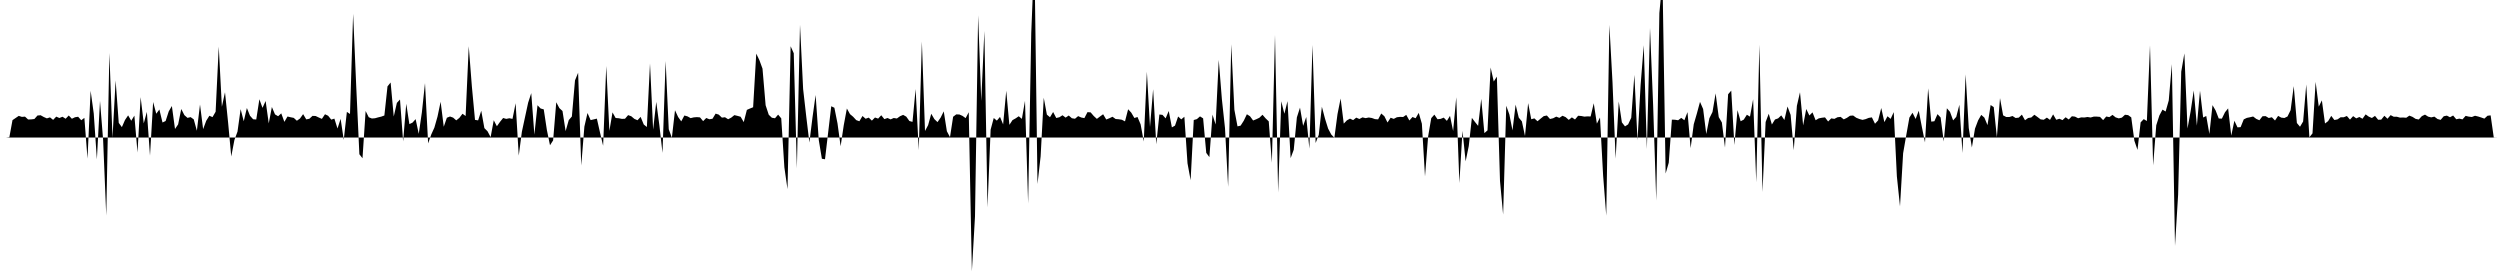<svg viewBox="0 0 200 22" >
<polyline points="0,11 0.25,11 0.50,11 0.75,10.97 1,9.61 1.25,9.44 1.50,9.27 1.75,9.35 2,9.33 2.25,9.56 2.50,9.55 2.75,9.52 3,9.24 3.25,9.22 3.50,9.36 3.75,9.47 4,9.39 4.25,9.59 4.50,9.33 4.75,9.44 5,9.34 5.25,9.50 5.50,9.24 5.75,9.50 6,9.38 6.25,9.34 6.50,9.62 6.75,9.43 7,12.69 7.25,7.26 7.50,9.08 7.75,12.75 8,8.07 8.25,11.20 8.50,17.24 8.75,4.24 9,11.02 9.25,6.44 9.50,9.83 9.75,10.17 10,9.60 10.25,9.23 10.50,9.66 10.75,9.25 11,12.20 11.25,7.77 11.50,9.87 11.75,8.95 12,12.45 12.25,8.16 12.50,9.10 12.75,8.76 13,9.80 13.25,9.68 13.50,8.91 13.75,8.48 14,10.32 14.25,9.95 14.50,8.72 14.75,9.21 15,9.43 15.25,9.37 15.50,9.55 15.75,10.46 16,8.36 16.25,10.33 16.50,9.66 16.75,9.26 17,9.37 17.25,8.94 17.50,3.73 17.75,8.54 18,7.38 18.25,9.82 18.50,12.52 18.75,11.21 19,10.53 19.25,8.73 19.50,9.70 19.75,8.64 20,9.26 20.25,9.54 20.50,9.56 20.75,7.94 21,8.63 21.25,8.08 21.50,9.87 21.75,8.56 22,9.15 22.25,9.30 22.50,9.07 22.75,9.75 23,9.32 23.25,9.38 23.50,9.43 23.75,9.66 24,9.48 24.25,9.13 24.50,9.55 24.75,9.50 25,9.27 25.25,9.28 25.50,9.40 25.75,9.51 26,9.14 26.25,9.26 26.50,9.57 26.75,9.49 27,10.28 27.25,9.51 27.50,11.19 27.75,8.95 28,9.12 28.25,1.10 28.50,6.94 28.75,12.34 29,12.66 29.25,8.88 29.50,9.38 29.75,9.48 30,9.46 30.25,9.39 30.50,9.33 30.75,9.24 31,6.91 31.25,6.60 31.50,9.32 31.75,8.23 32,7.96 32.25,11.31 32.50,8.30 32.75,9.93 33,9.81 33.25,9.53 33.50,10.71 33.75,8.99 34,6.65 34.25,11.47 34.50,10.76 34.75,10.21 35,9.33 35.25,8.14 35.50,10.14 35.75,9.42 36,9.32 36.25,9.41 36.50,9.63 36.75,9.43 37,9.10 37.25,9.28 37.50,3.70 37.75,6.92 38,9.59 38.25,9.63 38.50,8.86 38.75,10.25 39,10.50 39.25,10.97 39.50,9.62 39.75,10.10 40,9.75 40.25,9.44 40.50,9.51 40.75,9.46 41,9.51 41.25,8.26 41.50,12.45 41.75,10.54 42,9.38 42.25,8.22 42.50,7.45 42.75,10.77 43,8.42 43.25,8.68 43.50,8.75 43.75,10.40 44,11.62 44.25,11.23 44.50,8.18 44.75,8.65 45,8.88 45.25,10.49 45.50,9.61 45.75,9.32 46,6.43 46.25,5.82 46.50,13.24 46.75,10.13 47,9.04 47.25,9.61 47.50,9.55 47.75,9.49 48,10.60 48.25,11.66 48.50,5.28 48.75,10.47 49,8.99 49.25,9.44 49.50,9.46 49.75,9.51 50,9.50 50.25,9.21 50.50,9.30 50.75,9.51 51,9.62 51.25,9.35 51.50,9.96 51.75,10.16 52,5.08 52.25,10.37 52.50,8.15 52.75,10.03 53,12.23 53.25,4.88 53.50,10.34 53.75,11.02 54,8.82 54.25,9.36 54.50,9.71 54.75,9.24 55,9.31 55.25,9.45 55.50,9.39 55.75,9.37 56,9.39 56.25,9.69 56.50,9.44 56.75,9.54 57,9.50 57.25,9.09 57.50,9.17 57.75,9.41 58,9.38 58.25,9.54 58.50,9.41 58.75,9.21 59,9.27 59.25,9.34 59.50,9.77 59.75,8.79 60,8.68 60.25,8.58 60.50,4.29 60.75,4.81 61,5.49 61.25,8.42 61.50,9.18 61.75,9.42 62,9.46 62.25,9.17 62.50,9.47 62.75,13.39 63,15.13 63.25,3.70 63.50,4.26 63.75,13.47 64,1.98 64.25,7.12 64.50,9.32 64.75,11.40 65,9.39 65.25,7.60 65.50,11.19 65.75,12.70 66,12.74 66.25,10.62 66.50,8.50 66.75,8.62 67,9.87 67.25,11.70 67.50,10.02 67.75,8.68 68,9.13 68.25,9.34 68.50,9.61 68.75,9.70 69,9.28 69.25,9.50 69.50,9.41 69.75,9.65 70,9.40 70.25,9.49 70.50,9.22 70.75,9.53 71,9.44 71.25,9.55 71.50,9.44 71.75,9.48 72,9.30 72.25,9.19 72.50,9.33 72.75,9.68 73,9.75 73.25,7.12 73.50,12.01 73.75,3.32 74,10.48 74.25,10.01 74.50,9.10 74.75,9.53 75,9.77 75.25,9.41 75.50,8.91 75.75,10.50 76,10.97 76.25,9.34 76.50,9.15 76.75,9.16 77,9.27 77.25,9.45 77.50,8.98 77.75,21.70 78,17.31 78.25,1.23 78.50,8.08 78.75,2.48 79,16.59 79.25,10.37 79.50,9.44 79.75,9.65 80,9.35 80.25,9.95 80.50,7.26 80.75,9.99 81,9.61 81.25,9.47 81.50,9.30 81.75,9.51 82,8.07 82.25,16.28 82.50,2.65 82.75,-3.67 83,14.72 83.25,12.51 83.50,7.82 83.75,9.17 84,9.38 84.25,8.96 84.50,9.44 84.75,9.38 85,9.22 85.25,9.41 85.50,9.24 85.75,9.46 86,9.50 86.25,9.29 86.50,9.40 86.75,9.45 87,8.97 87.25,8.99 87.50,9.28 87.75,9.51 88,9.32 88.25,9.14 88.50,9.56 88.75,9.46 89,9.34 89.25,9.52 89.50,9.54 89.75,9.58 90,9.71 90.25,8.74 90.50,9.01 90.75,9.44 91,9.36 91.25,9.95 91.50,11.32 91.75,5.74 92,10.16 92.25,7.14 92.50,11.54 92.75,9.16 93,9.19 93.25,9.47 93.50,8.88 93.75,10.19 94,10.05 94.25,9.32 94.50,9.55 94.75,9.34 95,13.06 95.25,14.42 95.50,9.60 95.75,9.53 96,9.31 96.25,9.47 96.50,12.23 96.75,12.57 97,9.17 97.25,9.96 97.50,4.79 97.75,7.93 98,10.25 98.25,14.95 98.50,3.54 98.75,8.78 99,10.11 99.25,10.05 99.50,9.66 99.75,9.14 100,9.30 100.25,9.64 100.50,9.54 100.75,9.42 101,9.18 101.25,9.47 101.50,9.71 101.75,13.02 102,2.79 102.25,15.40 102.50,8.10 102.75,9.10 103,8.09 103.25,12.65 103.50,11.98 103.75,9.39 104,8.61 104.25,10.07 104.50,9.36 104.75,11.89 105,3.60 105.25,11.44 105.50,10.79 105.75,8.54 106,9.49 106.25,10.29 106.50,10.76 106.75,11.02 107,9.13 107.25,7.88 107.50,9.89 107.75,9.63 108,9.49 108.25,9.61 108.50,9.41 108.75,9.52 109,9.39 109.25,9.45 109.50,9.40 109.75,9.44 110,9.53 110.25,9.55 110.50,9.08 110.75,9.30 111,9.80 111.25,9.42 111.50,9.51 111.75,9.38 112,9.35 112.25,9.36 112.50,9.19 112.75,9.64 113,9.36 113.25,9.46 113.50,9.03 113.75,9.90 114,14.11 114.25,10.91 114.50,9.45 114.75,9.17 115,9.54 115.25,9.51 115.50,9.41 115.75,9.67 116,9.27 116.25,10.48 116.50,7.78 116.75,14.64 117,10.47 117.25,12.91 117.50,11.69 117.75,9.43 118,9.76 118.25,10.07 118.50,7.91 118.75,10.65 119,10.43 119.25,5.40 119.50,6.52 119.75,6.13 120,14.48 120.25,17.16 120.50,8.46 120.75,9.16 121,10.43 121.25,8.37 121.50,9.41 121.75,9.71 122,10.88 122.25,8.25 122.50,9.54 122.75,9.47 123,9.70 123.25,9.49 123.50,9.29 123.75,9.24 124,9.52 124.25,9.46 124.50,9.33 124.75,9.43 125,9.26 125.25,9.37 125.50,9.59 125.75,9.39 126,9.56 126.25,9.26 126.50,9.28 126.75,9.33 127,9.31 127.25,9.32 127.50,8.26 127.75,9.89 128,9.40 128.25,14.05 128.50,17.25 128.75,1.99 129,6.58 129.25,12.69 129.50,8.12 129.75,9.79 130,10.11 130.25,9.95 130.50,9.42 130.75,5.99 131,11.23 131.25,6.79 131.50,3.62 131.75,11.92 132,2.23 132.25,8.40 132.50,16.05 132.75,1.04 133,-1.62 133.25,13.88 133.50,13.02 133.75,9.57 134,9.58 134.25,9.62 134.50,9.43 134.75,9.62 135,8.97 135.25,11.85 135.50,9.94 135.75,9.08 136,8.15 136.25,8.72 136.50,10.72 136.75,9.46 137,8.96 137.25,7.47 137.50,9.37 137.75,9.80 138,11.80 138.25,7.54 138.50,7.25 138.75,11.60 139,8.81 139.25,9.70 139.50,9.57 139.75,9.18 140,9.33 140.25,7.94 140.50,14.58 140.75,3.58 141,15.36 141.25,9.76 141.50,9.10 141.75,9.96 142,9.56 142.25,9.47 142.50,9.23 142.75,9.60 143,8.52 143.25,9.19 143.50,12.02 143.75,8.47 144,7.38 144.25,10.03 144.50,8.72 144.75,9.24 145,8.99 145.25,9.62 145.50,9.47 145.75,9.42 146,9.39 146.25,9.72 146.50,9.47 146.75,9.51 147,9.38 147.25,9.35 147.50,9.55 147.75,9.43 148,9.26 148.25,9.24 148.50,9.42 148.75,9.52 149,9.59 149.25,9.53 149.50,9.43 149.75,9.39 150,9.90 150.25,9.63 150.50,8.64 150.75,9.77 151,9.30 151.25,9.51 151.50,8.97 151.75,14.11 152,16.51 152.25,12.26 152.50,10.82 152.75,9.41 153,9.02 153.25,9.52 153.50,8.86 153.75,10.16 154,11.39 154.25,7.07 154.50,9.73 154.75,9.70 155,9.13 155.25,9.40 155.50,11.32 155.75,8.66 156,8.95 156.25,9.63 156.50,9.35 156.75,8.38 157,12.24 157.25,5.95 157.50,10.24 157.75,11.80 158,10.29 158.25,9.63 158.50,9.19 158.75,9.41 159,10.01 159.25,8.40 159.50,8.57 159.75,10.98 160,7.85 160.25,9.23 160.50,9.36 160.75,9.36 161,9.28 161.25,9.44 161.50,9.41 161.75,9.17 162,9.62 162.25,9.44 162.50,9.40 162.75,9.18 163,9.36 163.25,9.55 163.50,9.58 163.75,9.41 164,9.59 164.25,9.15 164.50,9.58 164.75,9.50 165,9.61 165.25,9.38 165.50,9.56 165.75,9.30 166,9.33 166.25,9.46 166.50,9.39 166.75,9.40 167,9.36 167.25,9.40 167.50,9.33 167.75,9.33 168,9.35 168.25,9.61 168.50,9.32 168.75,9.37 169,9.19 169.25,9.39 169.50,9.47 169.75,9.41 170,9.18 170.25,9.21 170.50,9.39 170.75,11.26 171,11.99 171.25,9.79 171.50,9.53 171.75,9.68 172,3.63 172.25,13.23 172.50,10.02 172.75,9.24 173,8.77 173.25,8.92 173.50,8.04 173.75,5.13 174,19.67 174.25,15.58 174.50,5.73 174.75,4.27 175,10.28 175.25,8.91 175.50,7.24 175.75,10.05 176,7.26 176.25,9.40 176.50,9.28 176.75,10.72 177,8.41 177.25,8.84 177.50,9.48 177.75,9.49 178,8.98 178.25,8.67 178.50,10.85 178.75,9.66 179,10.19 179.25,10.17 179.50,9.55 179.75,9.43 180,9.38 180.25,9.32 180.50,9.51 180.75,9.62 181,9.30 181.25,9.29 181.50,9.44 181.75,9.38 182,9.64 182.25,9.27 182.50,9.41 182.75,9.44 183,9.32 183.25,8.81 183.50,6.89 183.75,9.84 184,10.14 184.25,9.72 184.50,6.76 184.75,10.98 185,10.67 185.25,6.55 185.50,8.53 185.75,8.03 186,9.88 186.25,9.69 186.50,9.27 186.75,9.60 187,9.55 187.25,9.38 187.50,9.38 187.75,9.28 188,9.57 188.25,9.29 188.50,9.47 188.75,9.36 189,9.50 189.25,9.15 189.50,9.33 189.75,9.44 190,9.27 190.25,9.58 190.50,9.57 190.75,9.26 191,9.50 191.25,9.21 191.50,9.34 191.75,9.34 192,9.41 192.25,9.40 192.50,9.42 192.75,9.25 193,9.35 193.25,9.51 193.50,9.56 193.75,9.29 194,9.17 194.25,9.33 194.50,9.39 194.75,9.33 195,9.52 195.25,9.59 195.50,9.30 195.75,9.25 196,9.38 196.25,9.24 196.50,9.54 196.75,9.49 197,9.55 197.25,9.27 197.50,9.33 197.75,9.36 198,9.26 198.25,9.32 198.50,9.40 198.75,9.49 199,9.26 199.25,9.23 199.50,10.99 199.75,11 " />
</svg>